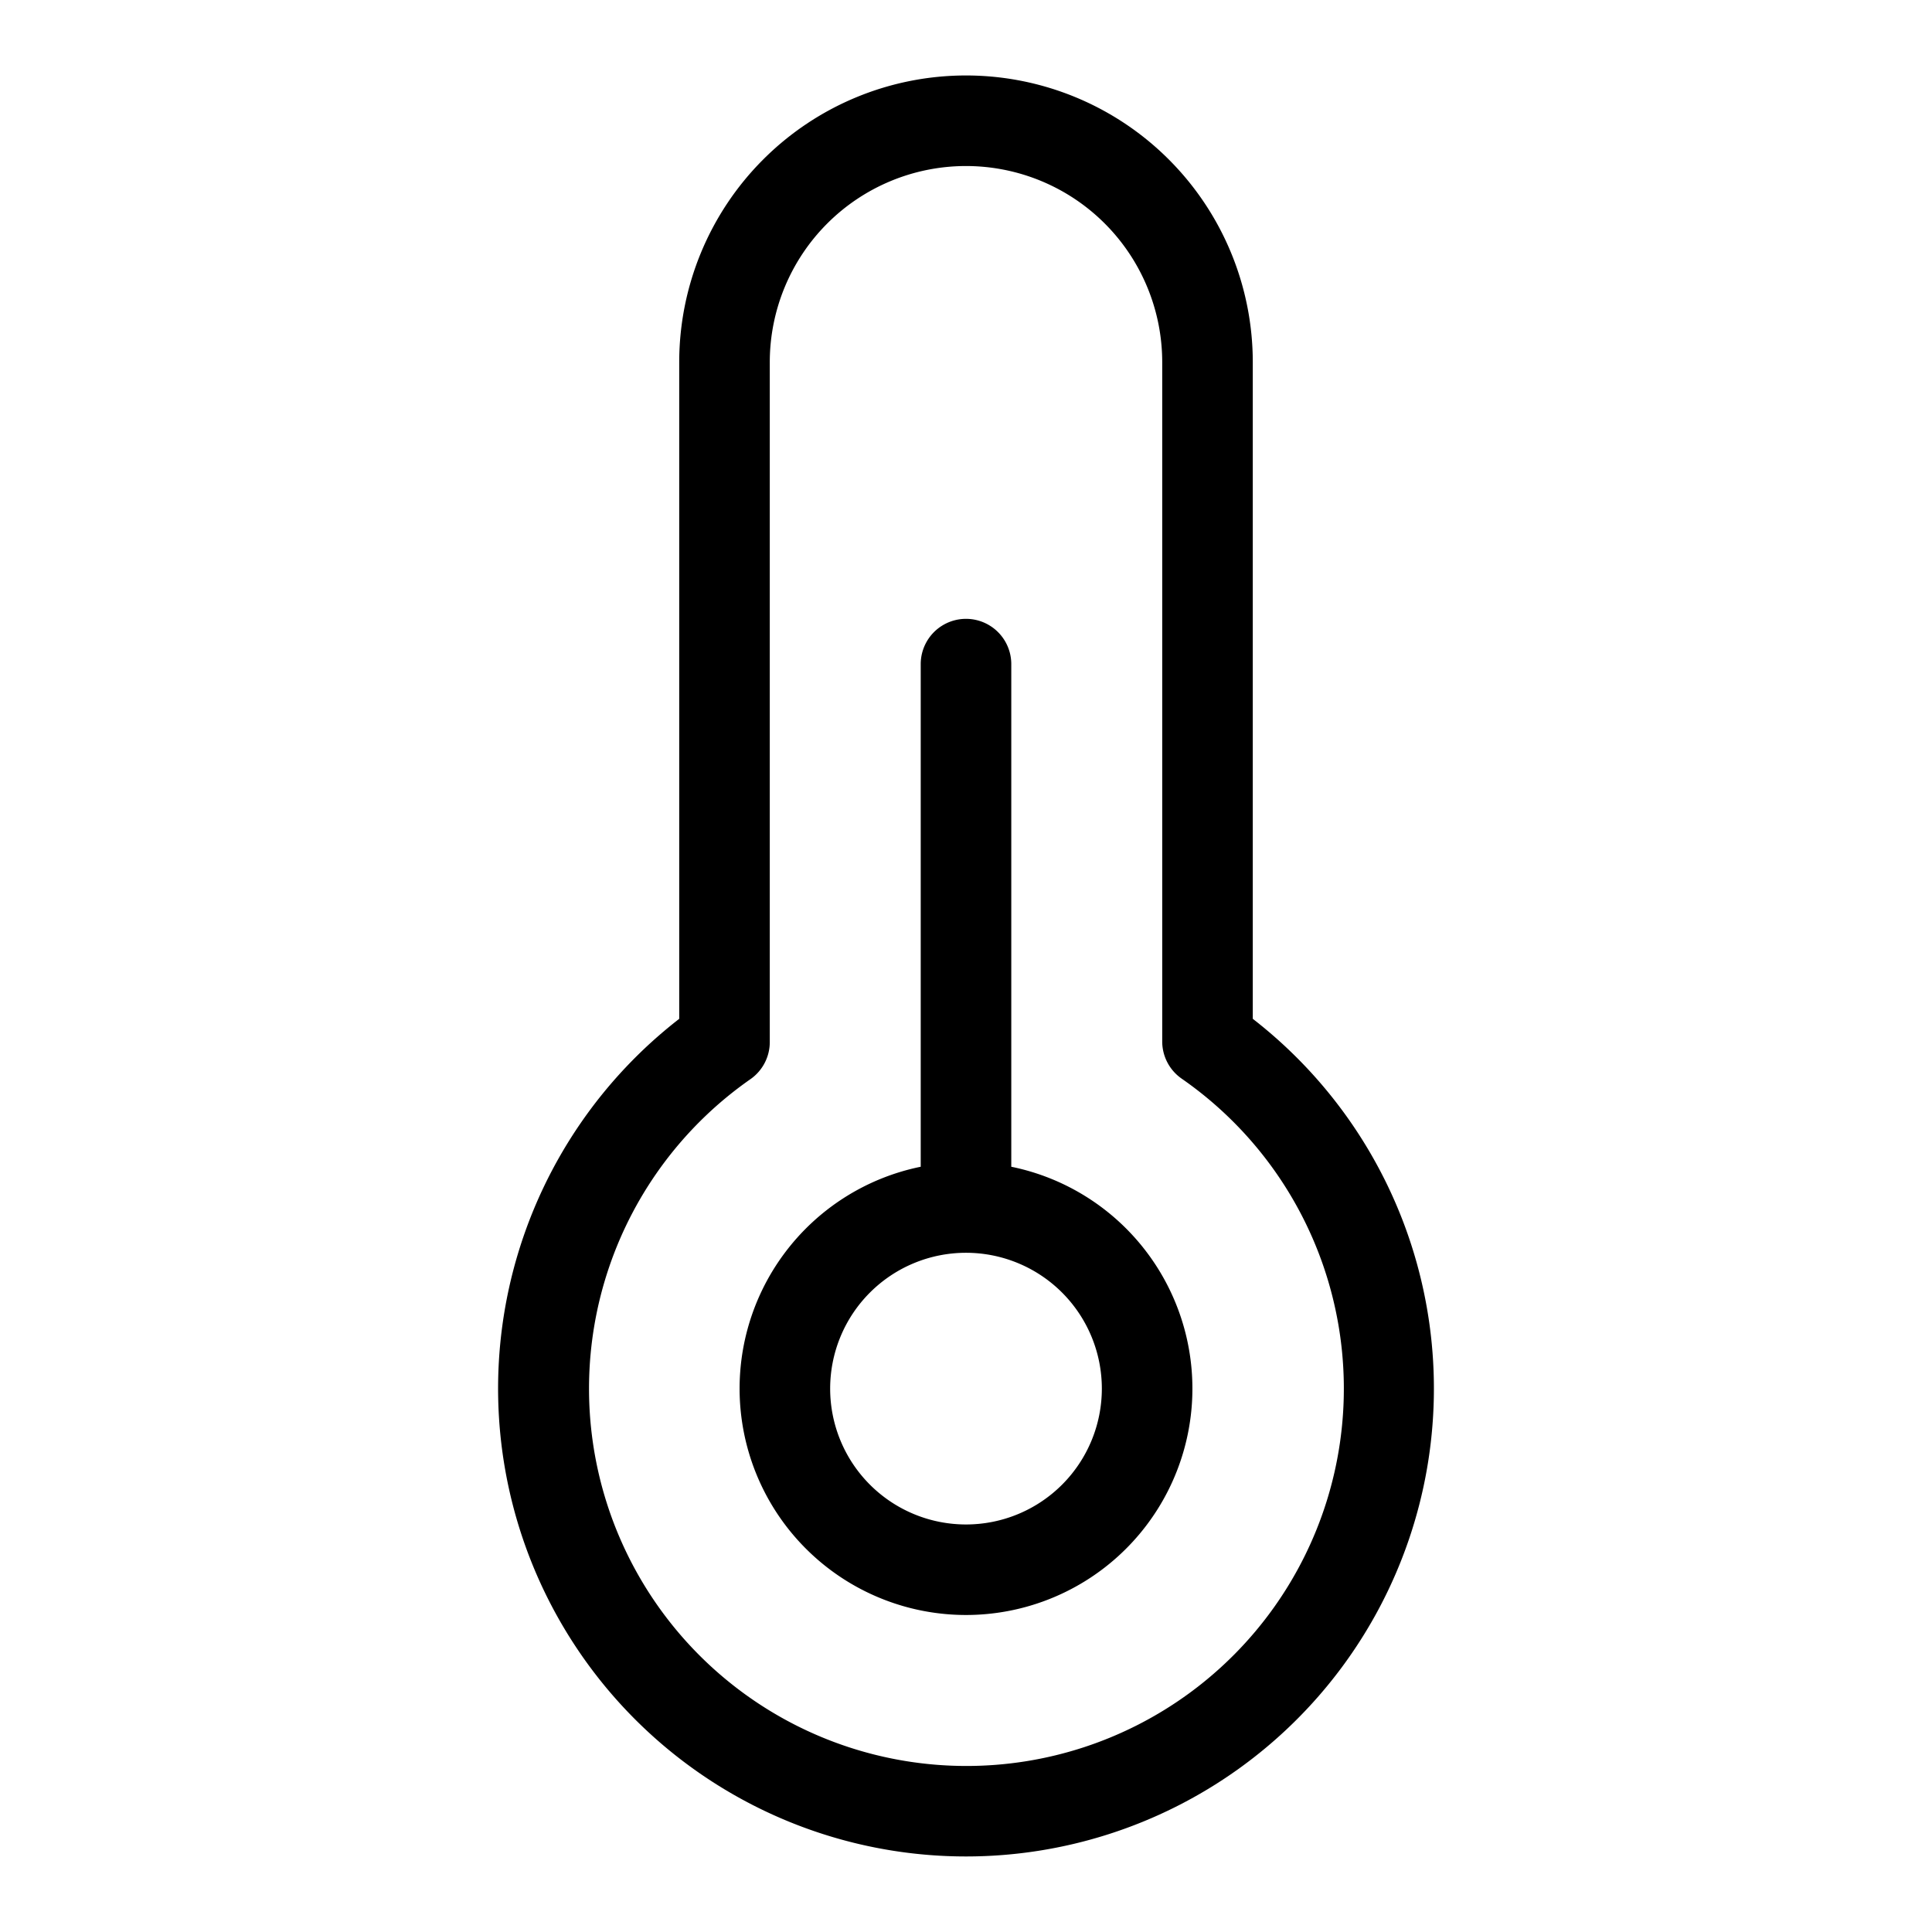 <svg xmlns="http://www.w3.org/2000/svg" viewBox="0 0 256 256" fill="currentColor"><path d="M134,154.6V88a6,6,0,0,0-12,0v66.6a30,30,0,1,0,12,0ZM128,202a18,18,0,1,1,18-18A18,18,0,0,1,128,202Zm38-67V48a38,38,0,0,0-76,0v87a62,62,0,1,0,76,0Zm-38,99a50,50,0,0,1-28.57-91A6,6,0,0,0,102,138V48a26,26,0,0,1,52,0v90a6,6,0,0,0,2.57,4.92A50,50,0,0,1,128,234Z"/></svg>